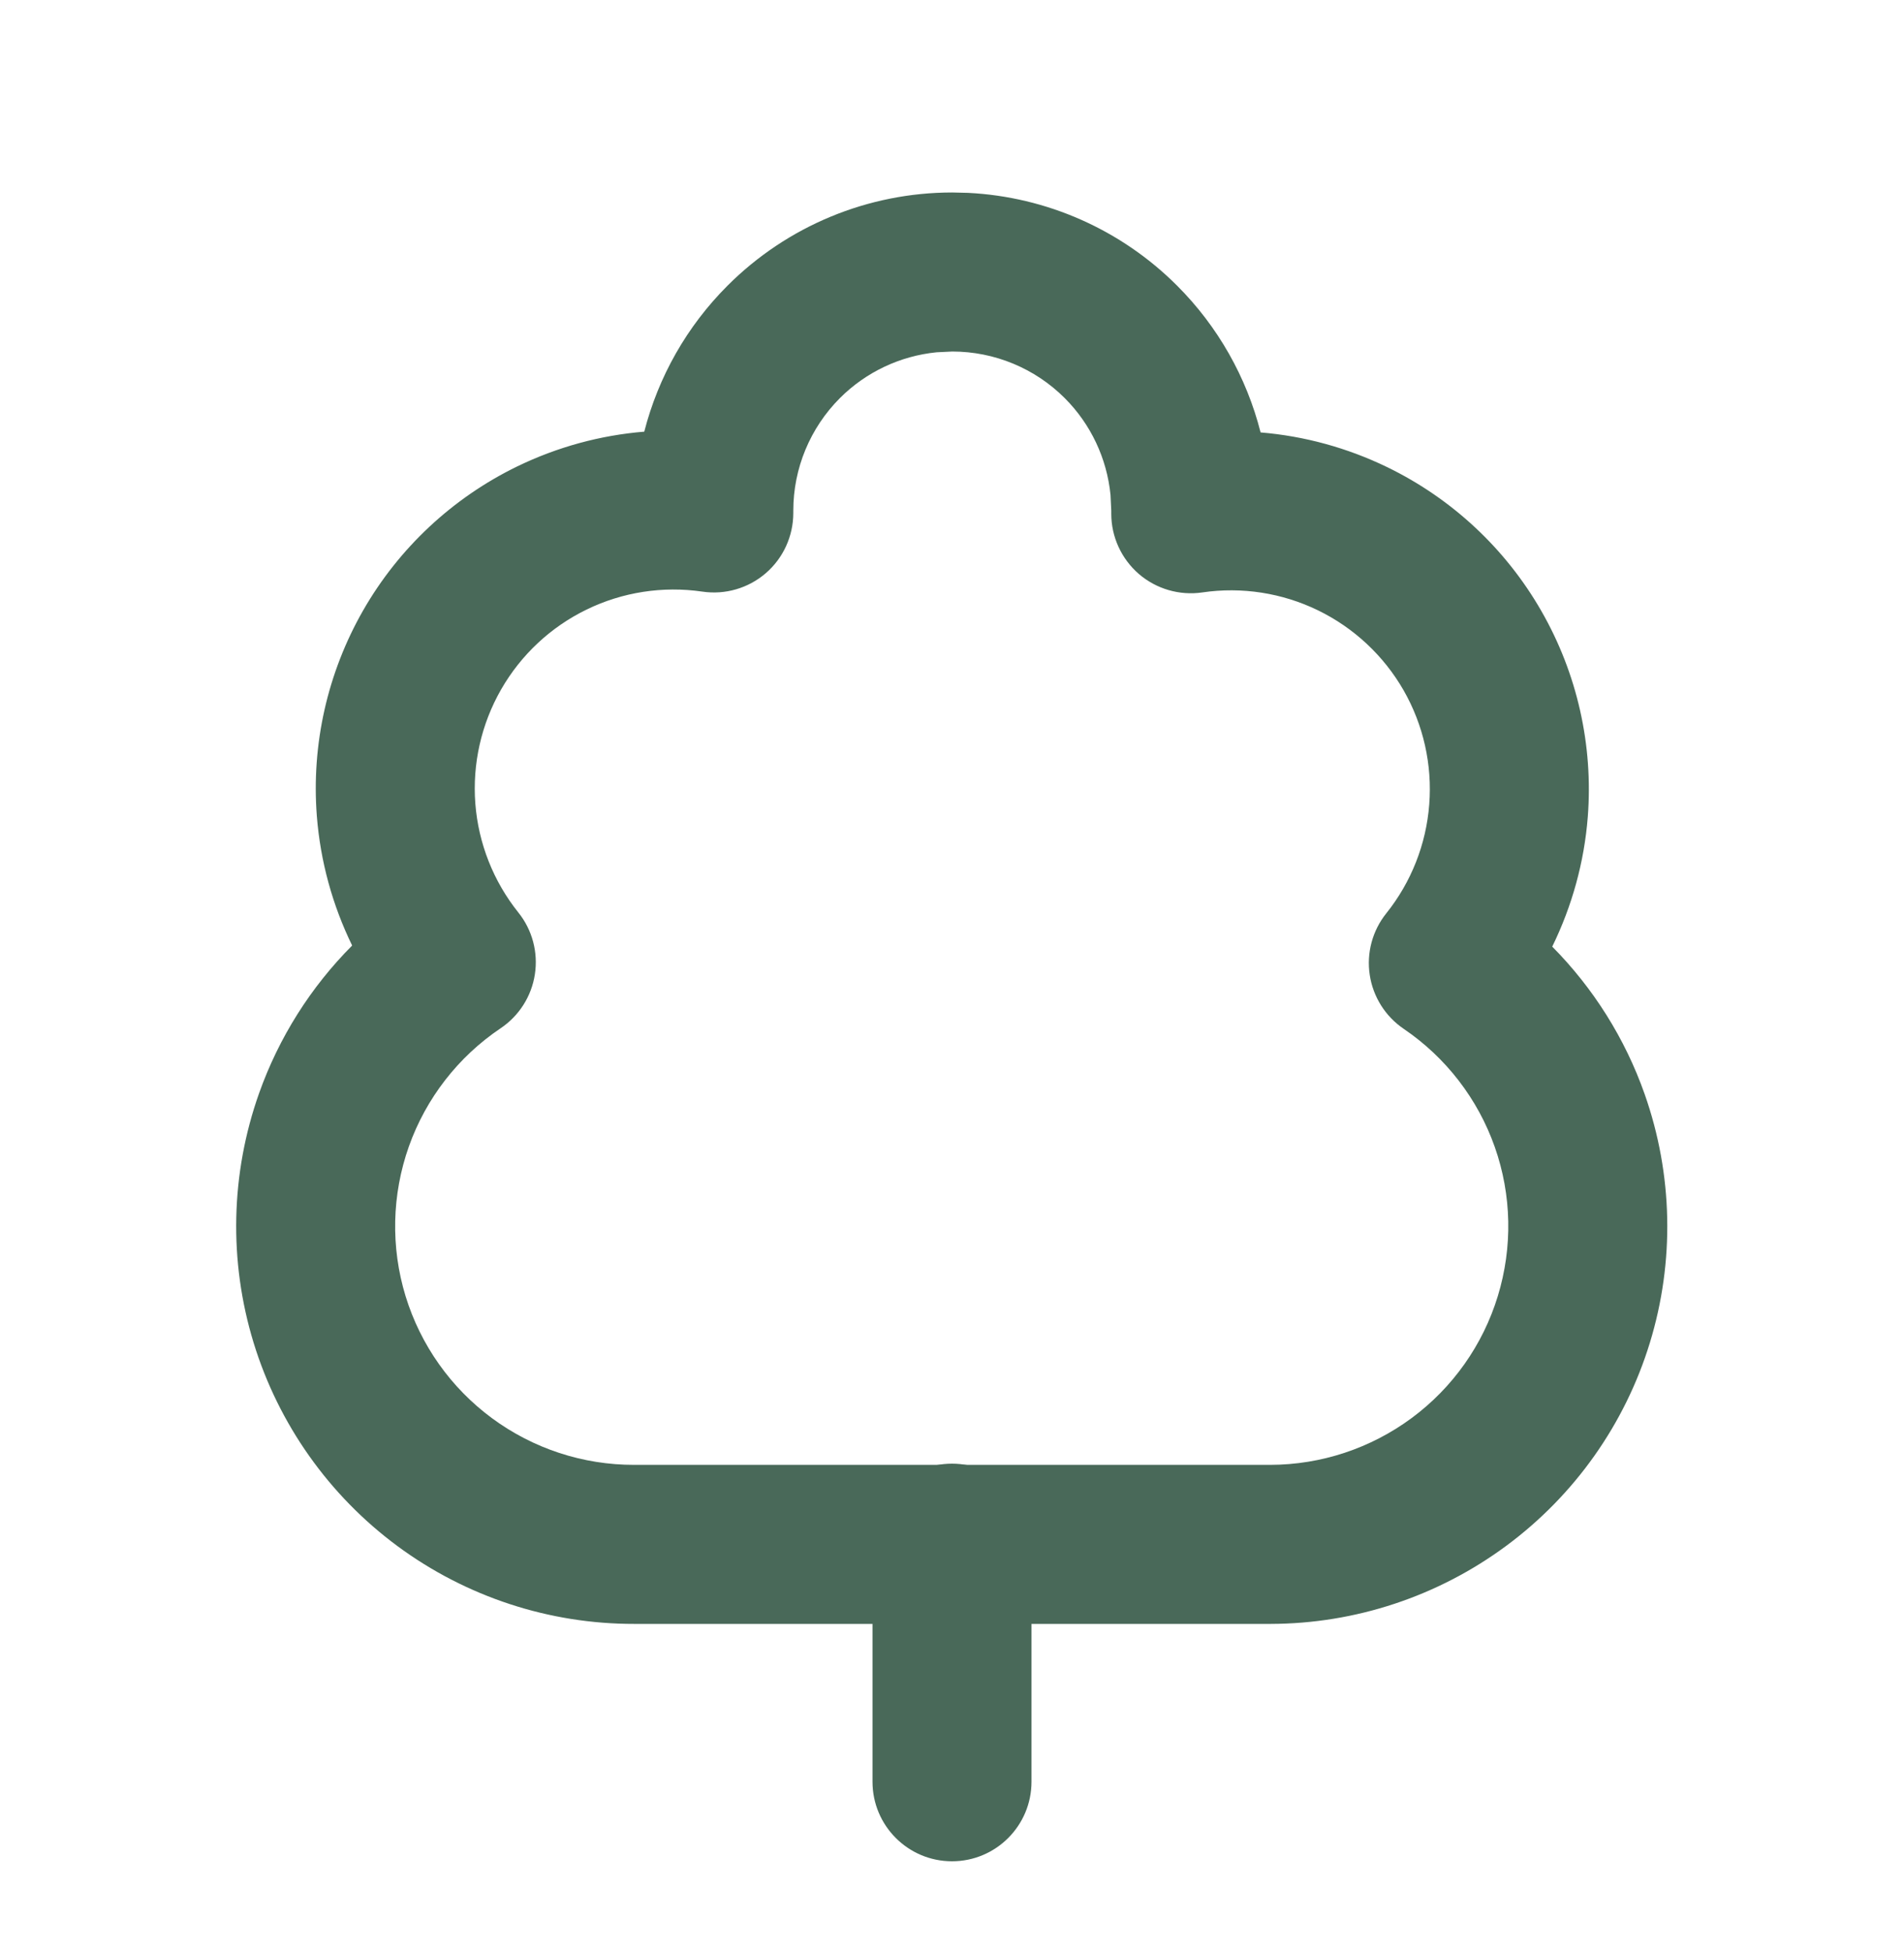 <svg xmlns="http://www.w3.org/2000/svg" fill="none" viewBox="0 0 40 41" height="41" width="40">
<path fill="#496959" d="M20.337 4.05C21.989 4.132 23.555 4.824 24.729 5.999C25.588 6.857 26.189 7.924 26.483 9.081C27.404 9.157 28.309 9.405 29.149 9.813C30.506 10.473 31.633 11.525 32.383 12.834C33.133 14.142 33.473 15.646 33.357 17.151C33.283 18.104 33.026 19.029 32.61 19.879C33.473 20.751 34.14 21.807 34.552 22.978C35.145 24.661 35.184 26.491 34.661 28.198C34.138 29.905 33.081 31.399 31.646 32.461C30.211 33.523 28.475 34.099 26.69 34.102H13.326C11.537 34.105 9.794 33.533 8.354 32.471C6.913 31.407 5.851 29.907 5.327 28.195C4.803 26.482 4.844 24.646 5.443 22.958C5.859 21.786 6.529 20.728 7.398 19.856C6.984 19.008 6.73 18.085 6.656 17.134C6.54 15.63 6.88 14.126 7.63 12.817C8.38 11.509 9.508 10.455 10.866 9.795C11.707 9.387 12.613 9.14 13.535 9.065C13.83 7.914 14.429 6.853 15.284 5.999C16.536 4.746 18.235 4.042 20.006 4.042L20.337 4.05ZM19.677 7.398C18.912 7.474 18.193 7.812 17.645 8.36C17.019 8.987 16.666 9.836 16.666 10.722V10.772C16.666 11.257 16.456 11.719 16.089 12.036C15.722 12.353 15.235 12.495 14.755 12.424C13.926 12.303 13.079 12.433 12.325 12.8C11.571 13.166 10.945 13.751 10.528 14.478C10.111 15.205 9.922 16.041 9.986 16.877C10.051 17.712 10.366 18.509 10.89 19.163C11.182 19.527 11.308 19.998 11.237 20.46C11.167 20.921 10.905 21.333 10.518 21.593C9.626 22.192 8.95 23.063 8.59 24.075C8.231 25.088 8.206 26.19 8.52 27.218C8.835 28.246 9.472 29.145 10.337 29.783C11.202 30.421 12.249 30.764 13.323 30.762H26.685C27.756 30.76 28.797 30.415 29.658 29.778C30.519 29.141 31.153 28.244 31.466 27.22C31.78 26.195 31.759 25.097 31.403 24.087C31.047 23.077 30.376 22.207 29.49 21.606C29.105 21.345 28.845 20.933 28.776 20.473C28.706 20.013 28.832 19.544 29.123 19.181C29.647 18.527 29.962 17.729 30.026 16.893C30.091 16.058 29.903 15.222 29.487 14.496C29.07 13.769 28.443 13.184 27.689 12.817C26.936 12.451 26.089 12.319 25.259 12.441C24.78 12.511 24.292 12.369 23.925 12.053C23.558 11.735 23.346 11.274 23.346 10.789V10.722L23.33 10.392C23.254 9.627 22.916 8.908 22.368 8.36C21.742 7.734 20.892 7.382 20.006 7.382L19.677 7.398Z"></path>
<path fill="#496959" d="M18.33 37.417V32.407C18.33 31.484 19.078 30.737 20 30.737C20.922 30.737 21.67 31.484 21.67 32.407V37.417C21.67 38.339 20.922 39.087 20 39.087C19.078 39.087 18.33 38.339 18.33 37.417Z"></path>
</svg>
